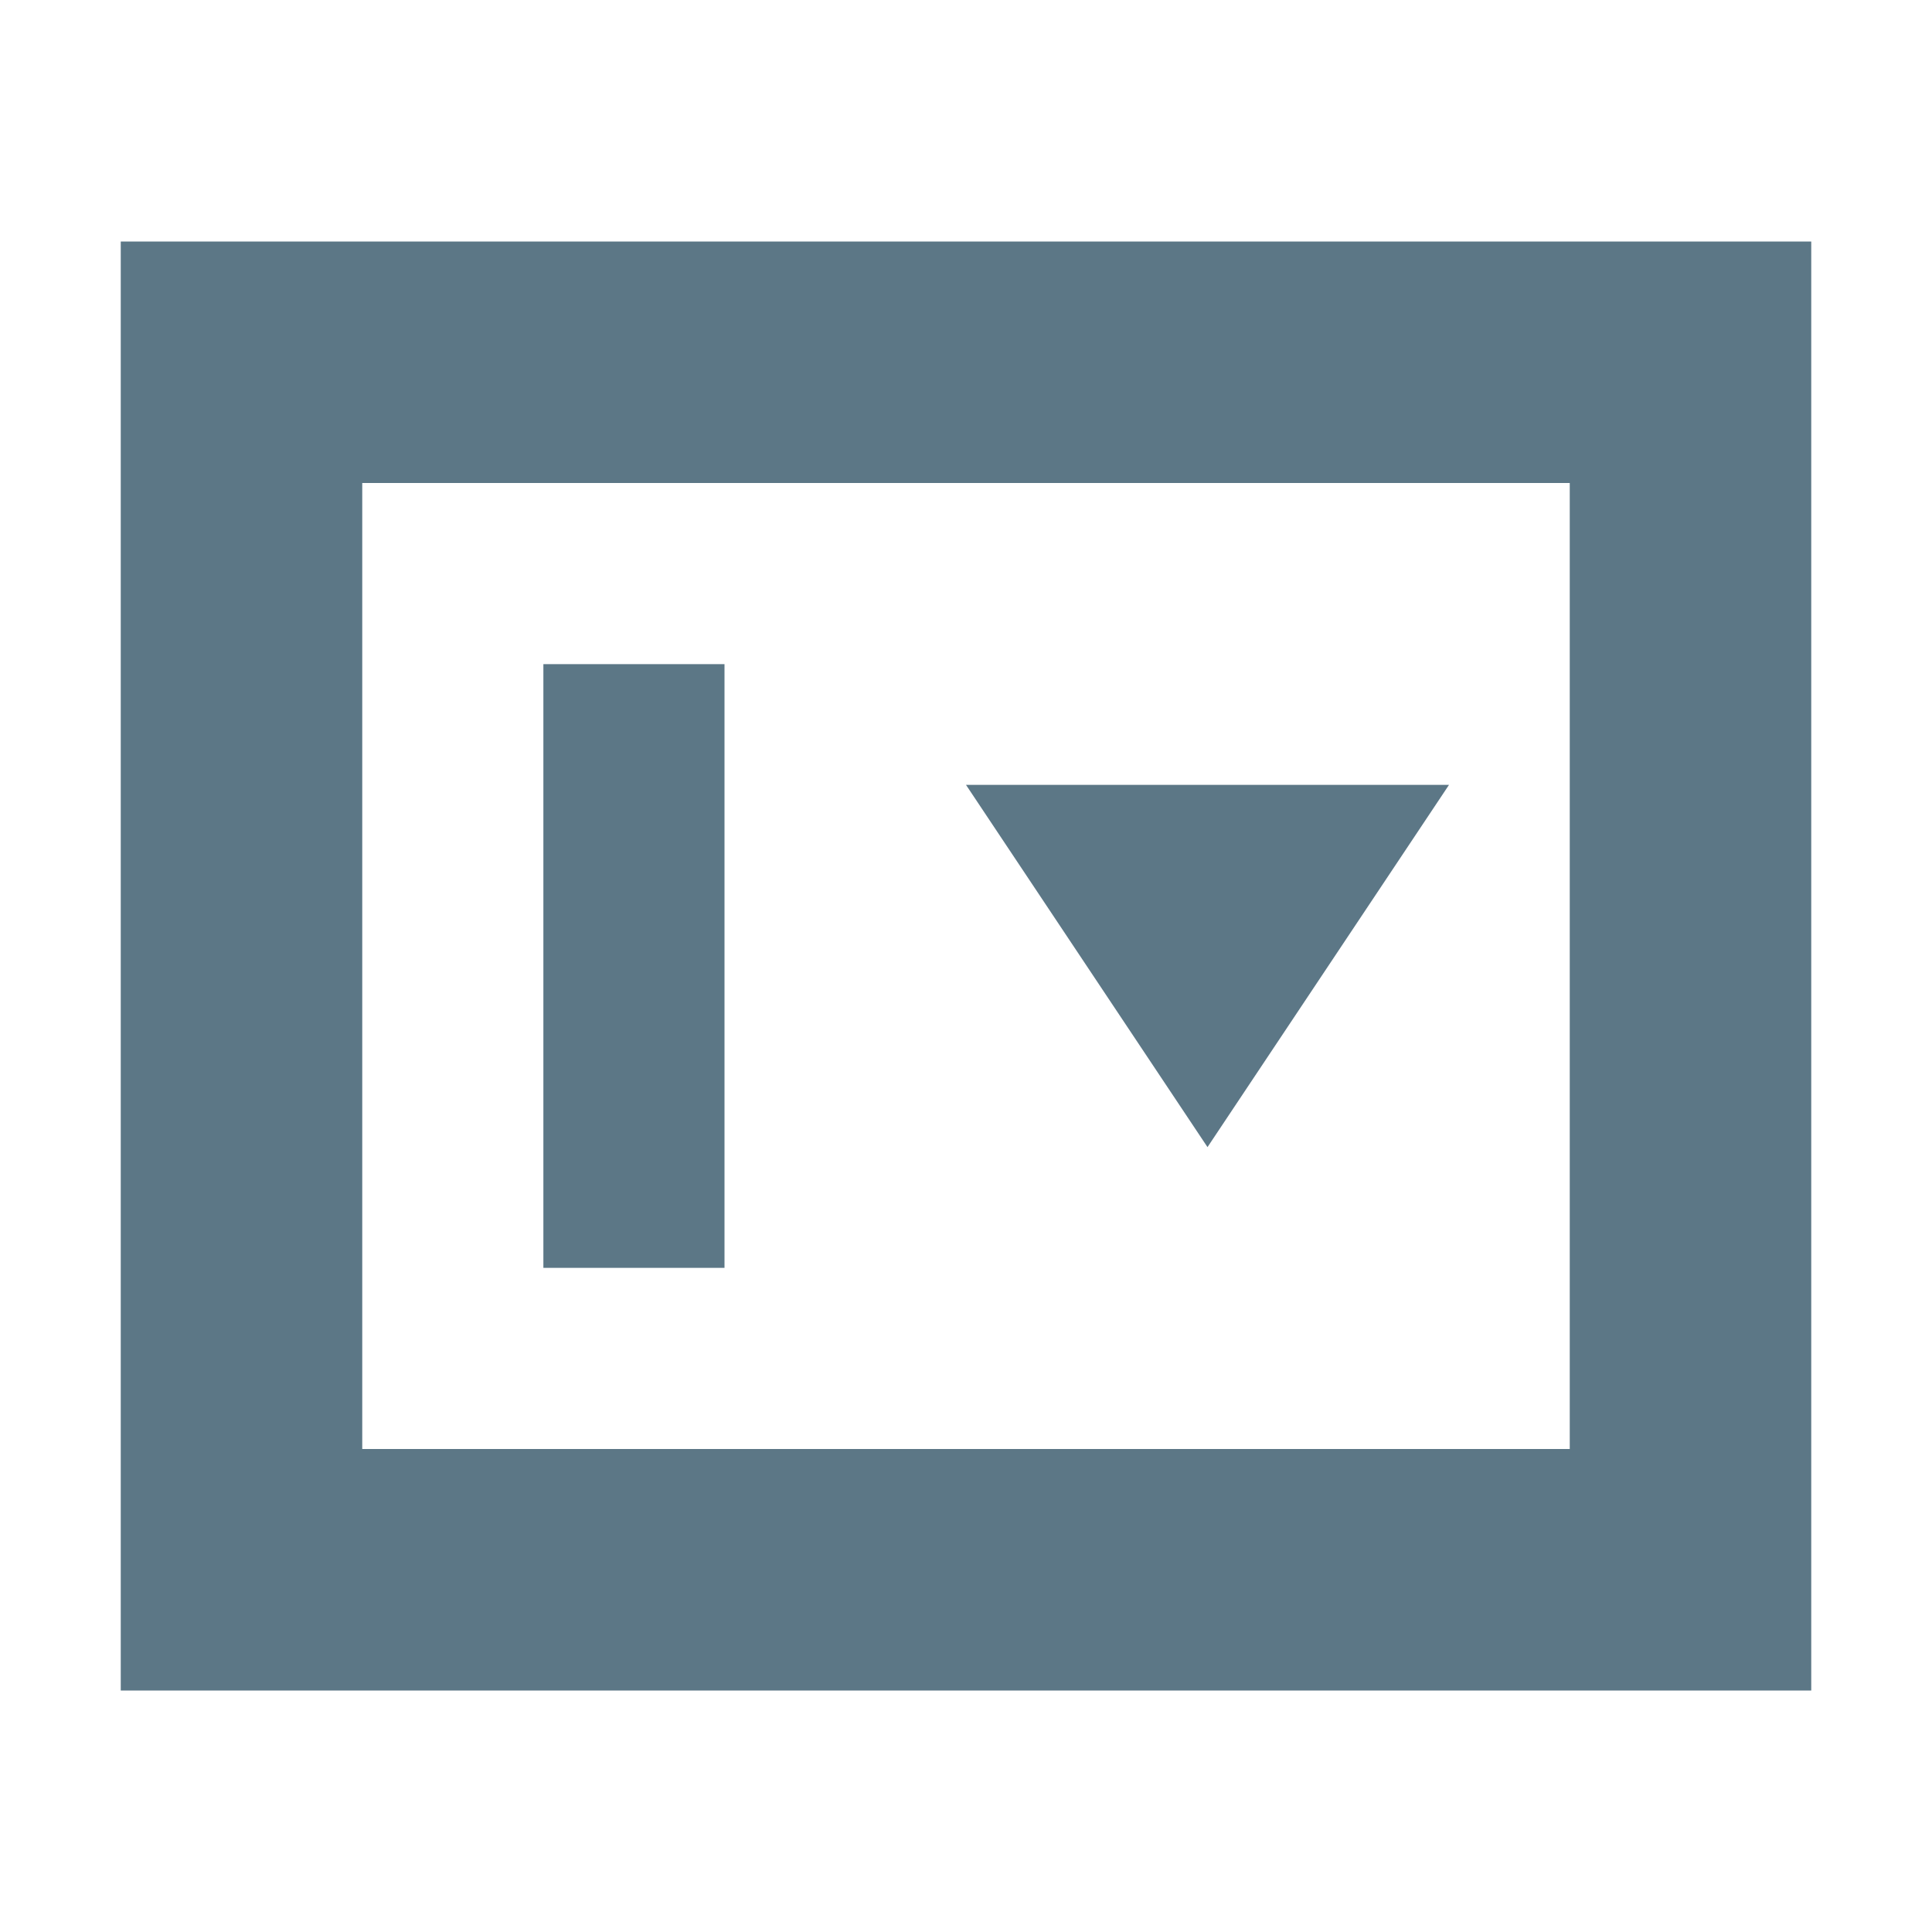 <svg width="16" height="16" viewBox="0 0 16 16" fill="none" xmlns="http://www.w3.org/2000/svg">
<path d="M15 14H1V2H15V14ZM3 12H13V4H3V12ZM6 10.5H4.5V5.5H6V10.5ZM12 6.5L10 9.5L8 6.5H12Z" fill="#5C7786"/>
</svg>
